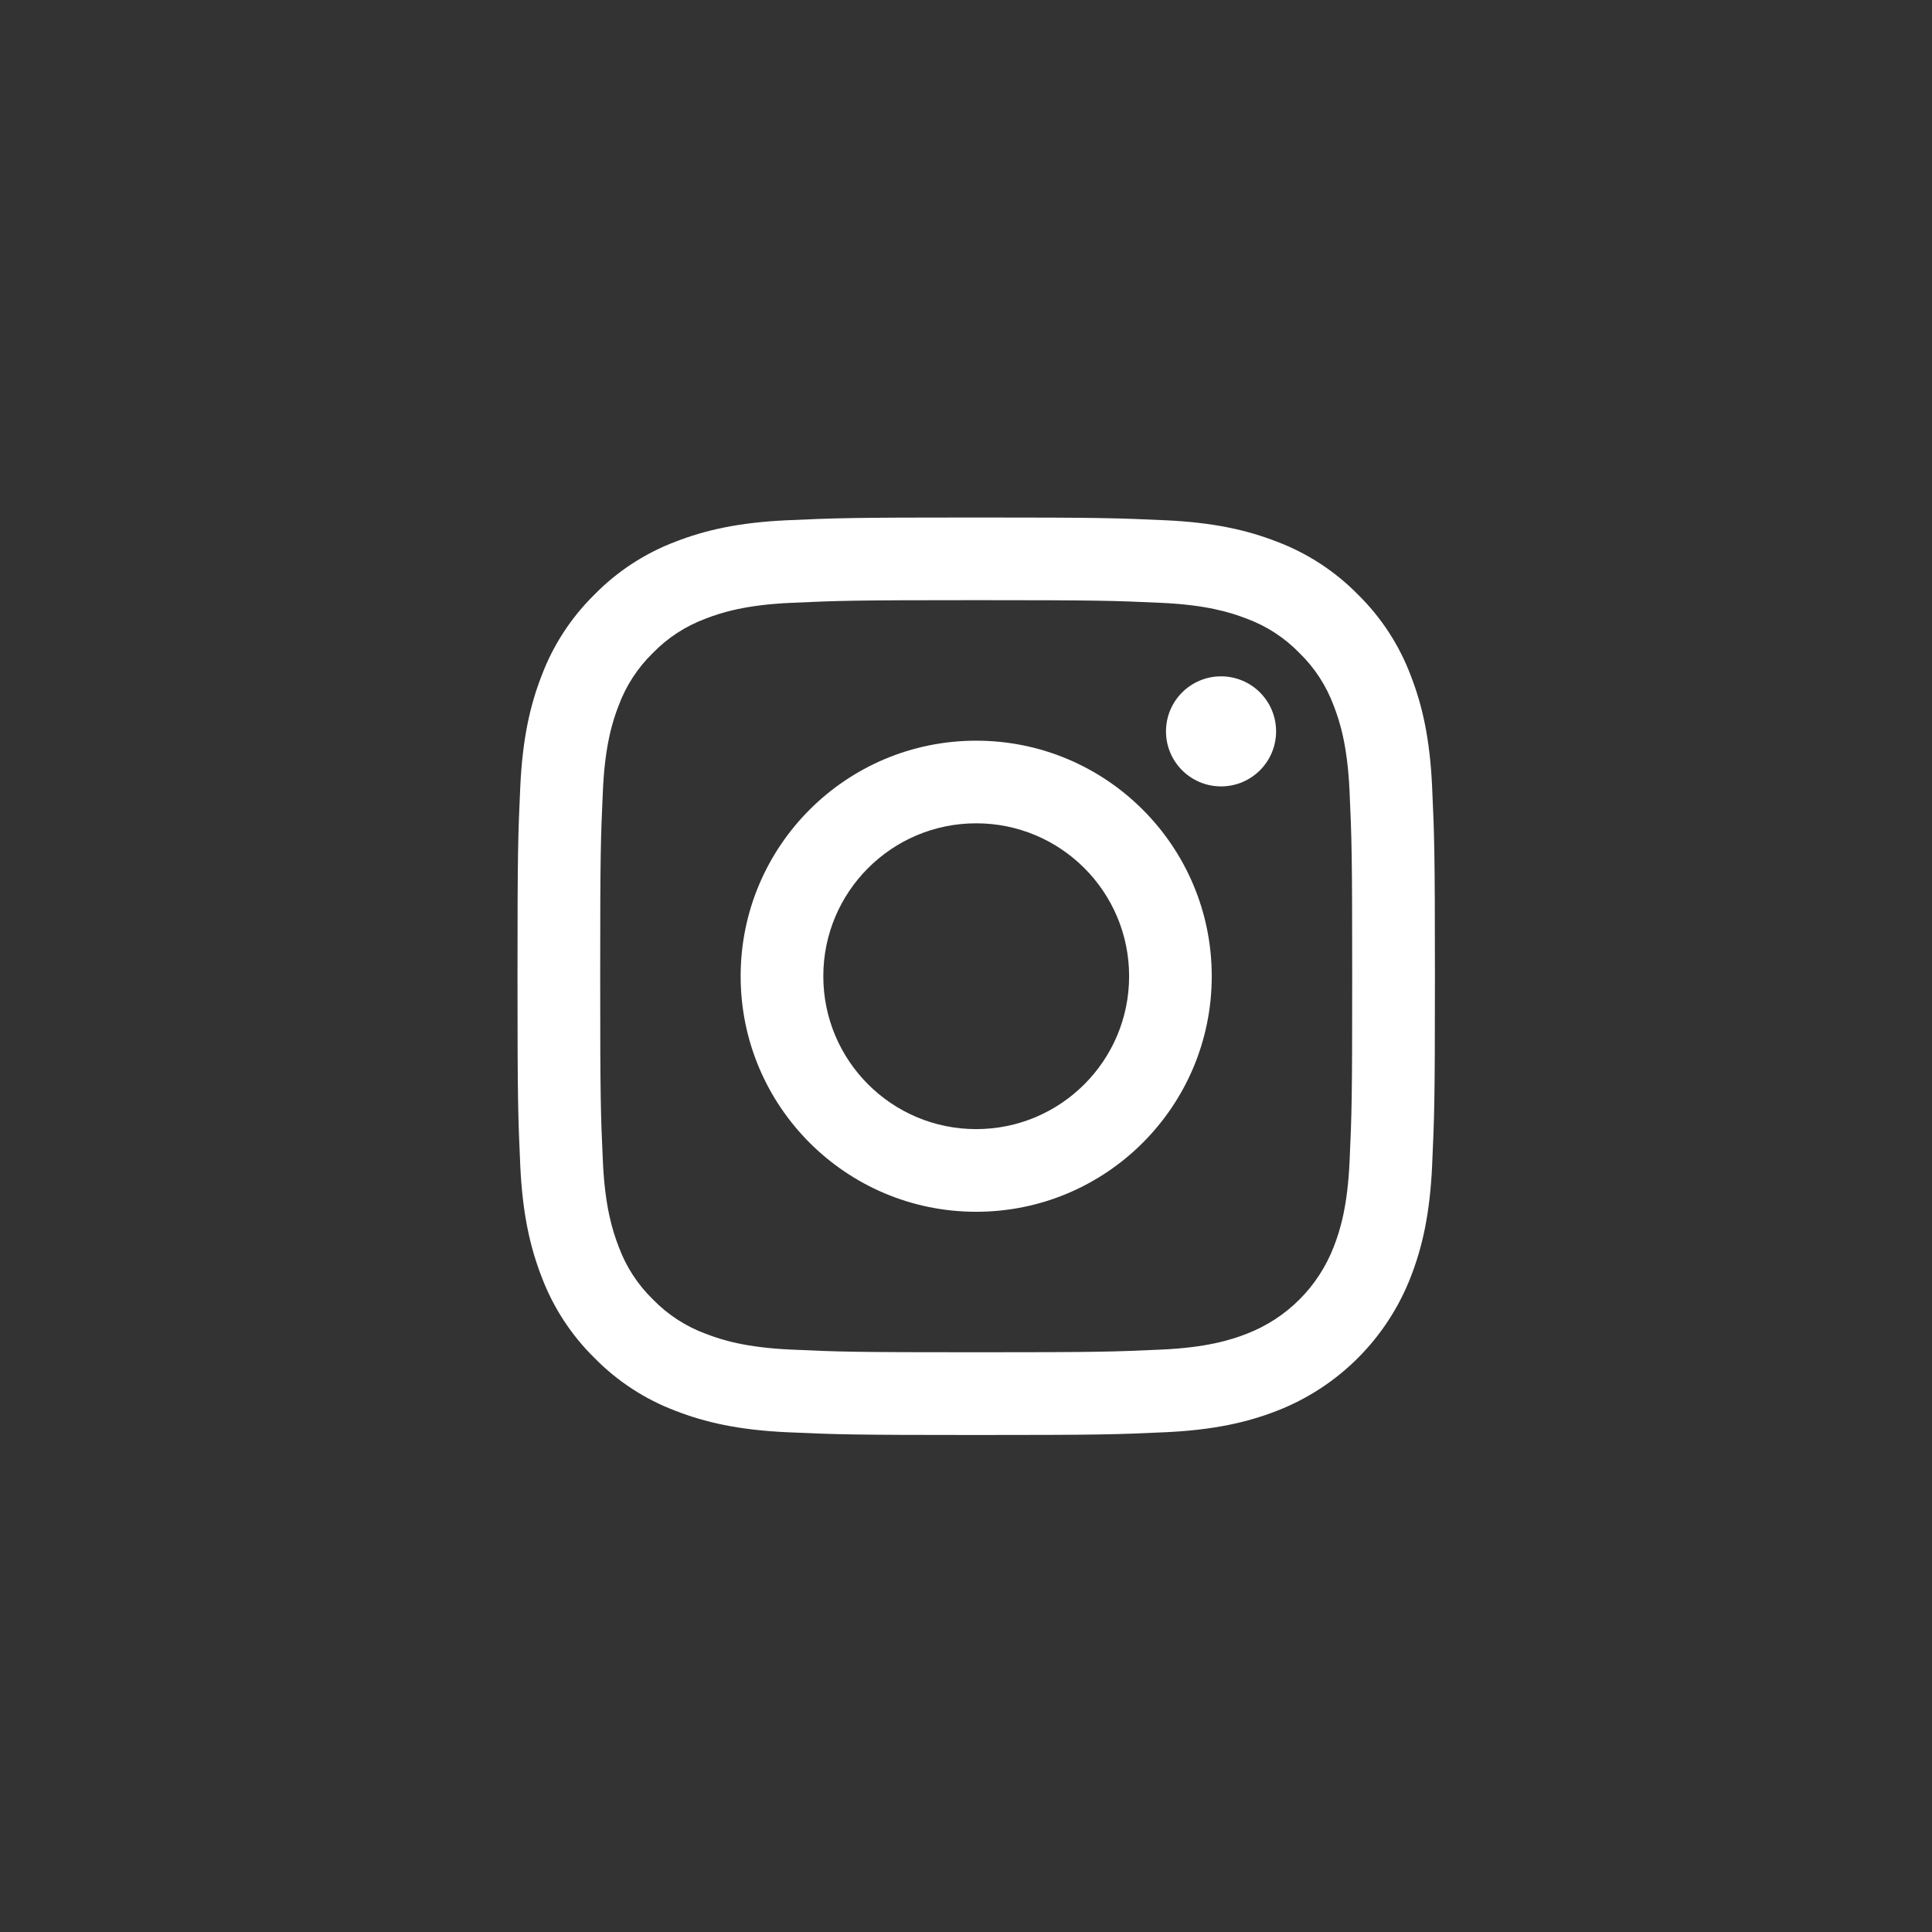 <svg width="56" height="56" viewBox="0 0 56 56" fill="none" xmlns="http://www.w3.org/2000/svg">
<rect x="0" y="0" width="56" height="56" fill="#333333" stroke="none"/>
<path d="M41.511 22.814C41.447 21.399 41.222 20.433 40.893 19.587C40.56 18.7 40.036 17.896 39.36 17.232C38.696 16.556 37.892 16.032 37.005 15.698C36.159 15.369 35.192 15.145 33.777 15.08C32.36 15.016 31.906 15 28.296 15C24.685 15 24.232 15.016 22.814 15.08C21.399 15.145 20.433 15.37 19.587 15.698C18.699 16.033 17.895 16.556 17.232 17.233C16.556 17.896 16.032 18.7 15.698 19.588C15.369 20.433 15.145 21.4 15.08 22.815C15.015 24.233 15 24.686 15 28.297C15 31.909 15.016 32.361 15.08 33.78C15.145 35.195 15.37 36.161 15.698 37.007C16.032 37.894 16.556 38.698 17.232 39.362C17.895 40.038 18.7 40.562 19.587 40.896C20.433 41.224 21.399 41.449 22.814 41.514C24.232 41.578 24.685 41.594 28.296 41.594C31.906 41.594 32.36 41.579 33.777 41.514C35.192 41.449 36.159 41.224 37.005 40.896C38.79 40.206 40.202 38.793 40.893 37.007C41.222 36.161 41.447 35.195 41.511 33.78C41.576 32.361 41.592 31.909 41.592 28.297C41.592 24.686 41.576 24.233 41.511 22.814ZM39.118 33.669C39.059 34.966 38.843 35.669 38.66 36.137C38.213 37.297 37.297 38.214 36.137 38.66C35.669 38.843 34.965 39.059 33.669 39.118C32.267 39.182 31.847 39.196 28.297 39.196C24.746 39.196 24.325 39.183 22.924 39.118C21.628 39.059 20.924 38.843 20.456 38.66C19.878 38.447 19.356 38.108 18.927 37.666C18.485 37.237 18.146 36.715 17.933 36.137C17.751 35.669 17.534 34.965 17.475 33.669C17.411 32.267 17.397 31.847 17.397 28.297C17.397 24.747 17.411 24.326 17.475 22.924C17.532 21.627 17.748 20.923 17.93 20.455C18.144 19.877 18.484 19.354 18.925 18.926C19.354 18.484 19.877 18.145 20.454 17.931C20.923 17.749 21.627 17.532 22.923 17.474C24.325 17.41 24.745 17.396 28.295 17.396C31.845 17.396 32.265 17.41 33.667 17.474C34.964 17.533 35.667 17.75 36.136 17.932C36.713 18.145 37.236 18.485 37.664 18.927C38.106 19.355 38.445 19.878 38.659 20.456C38.841 20.924 39.058 21.628 39.117 22.924C39.18 24.326 39.194 24.747 39.194 28.297C39.194 31.847 39.182 32.267 39.118 33.669Z" fill="white"/>
<path d="M28.295 21.469C24.524 21.469 21.468 24.526 21.468 28.296C21.468 32.066 24.525 35.124 28.295 35.124C32.066 35.124 35.123 32.067 35.123 28.296C35.123 24.525 32.066 21.469 28.295 21.469ZM28.295 32.728C25.848 32.728 23.864 30.744 23.864 28.296C23.864 25.848 25.848 23.864 28.296 23.864C30.744 23.864 32.728 25.848 32.728 28.296C32.728 30.744 30.743 32.728 28.295 32.728Z" fill="white"/>
<path d="M36.988 21.199C36.988 22.08 36.274 22.794 35.393 22.794C34.511 22.794 33.797 22.08 33.797 21.199C33.797 20.318 34.511 19.604 35.393 19.604C36.274 19.604 36.988 20.318 36.988 21.199Z" fill="white"/>
</svg>
